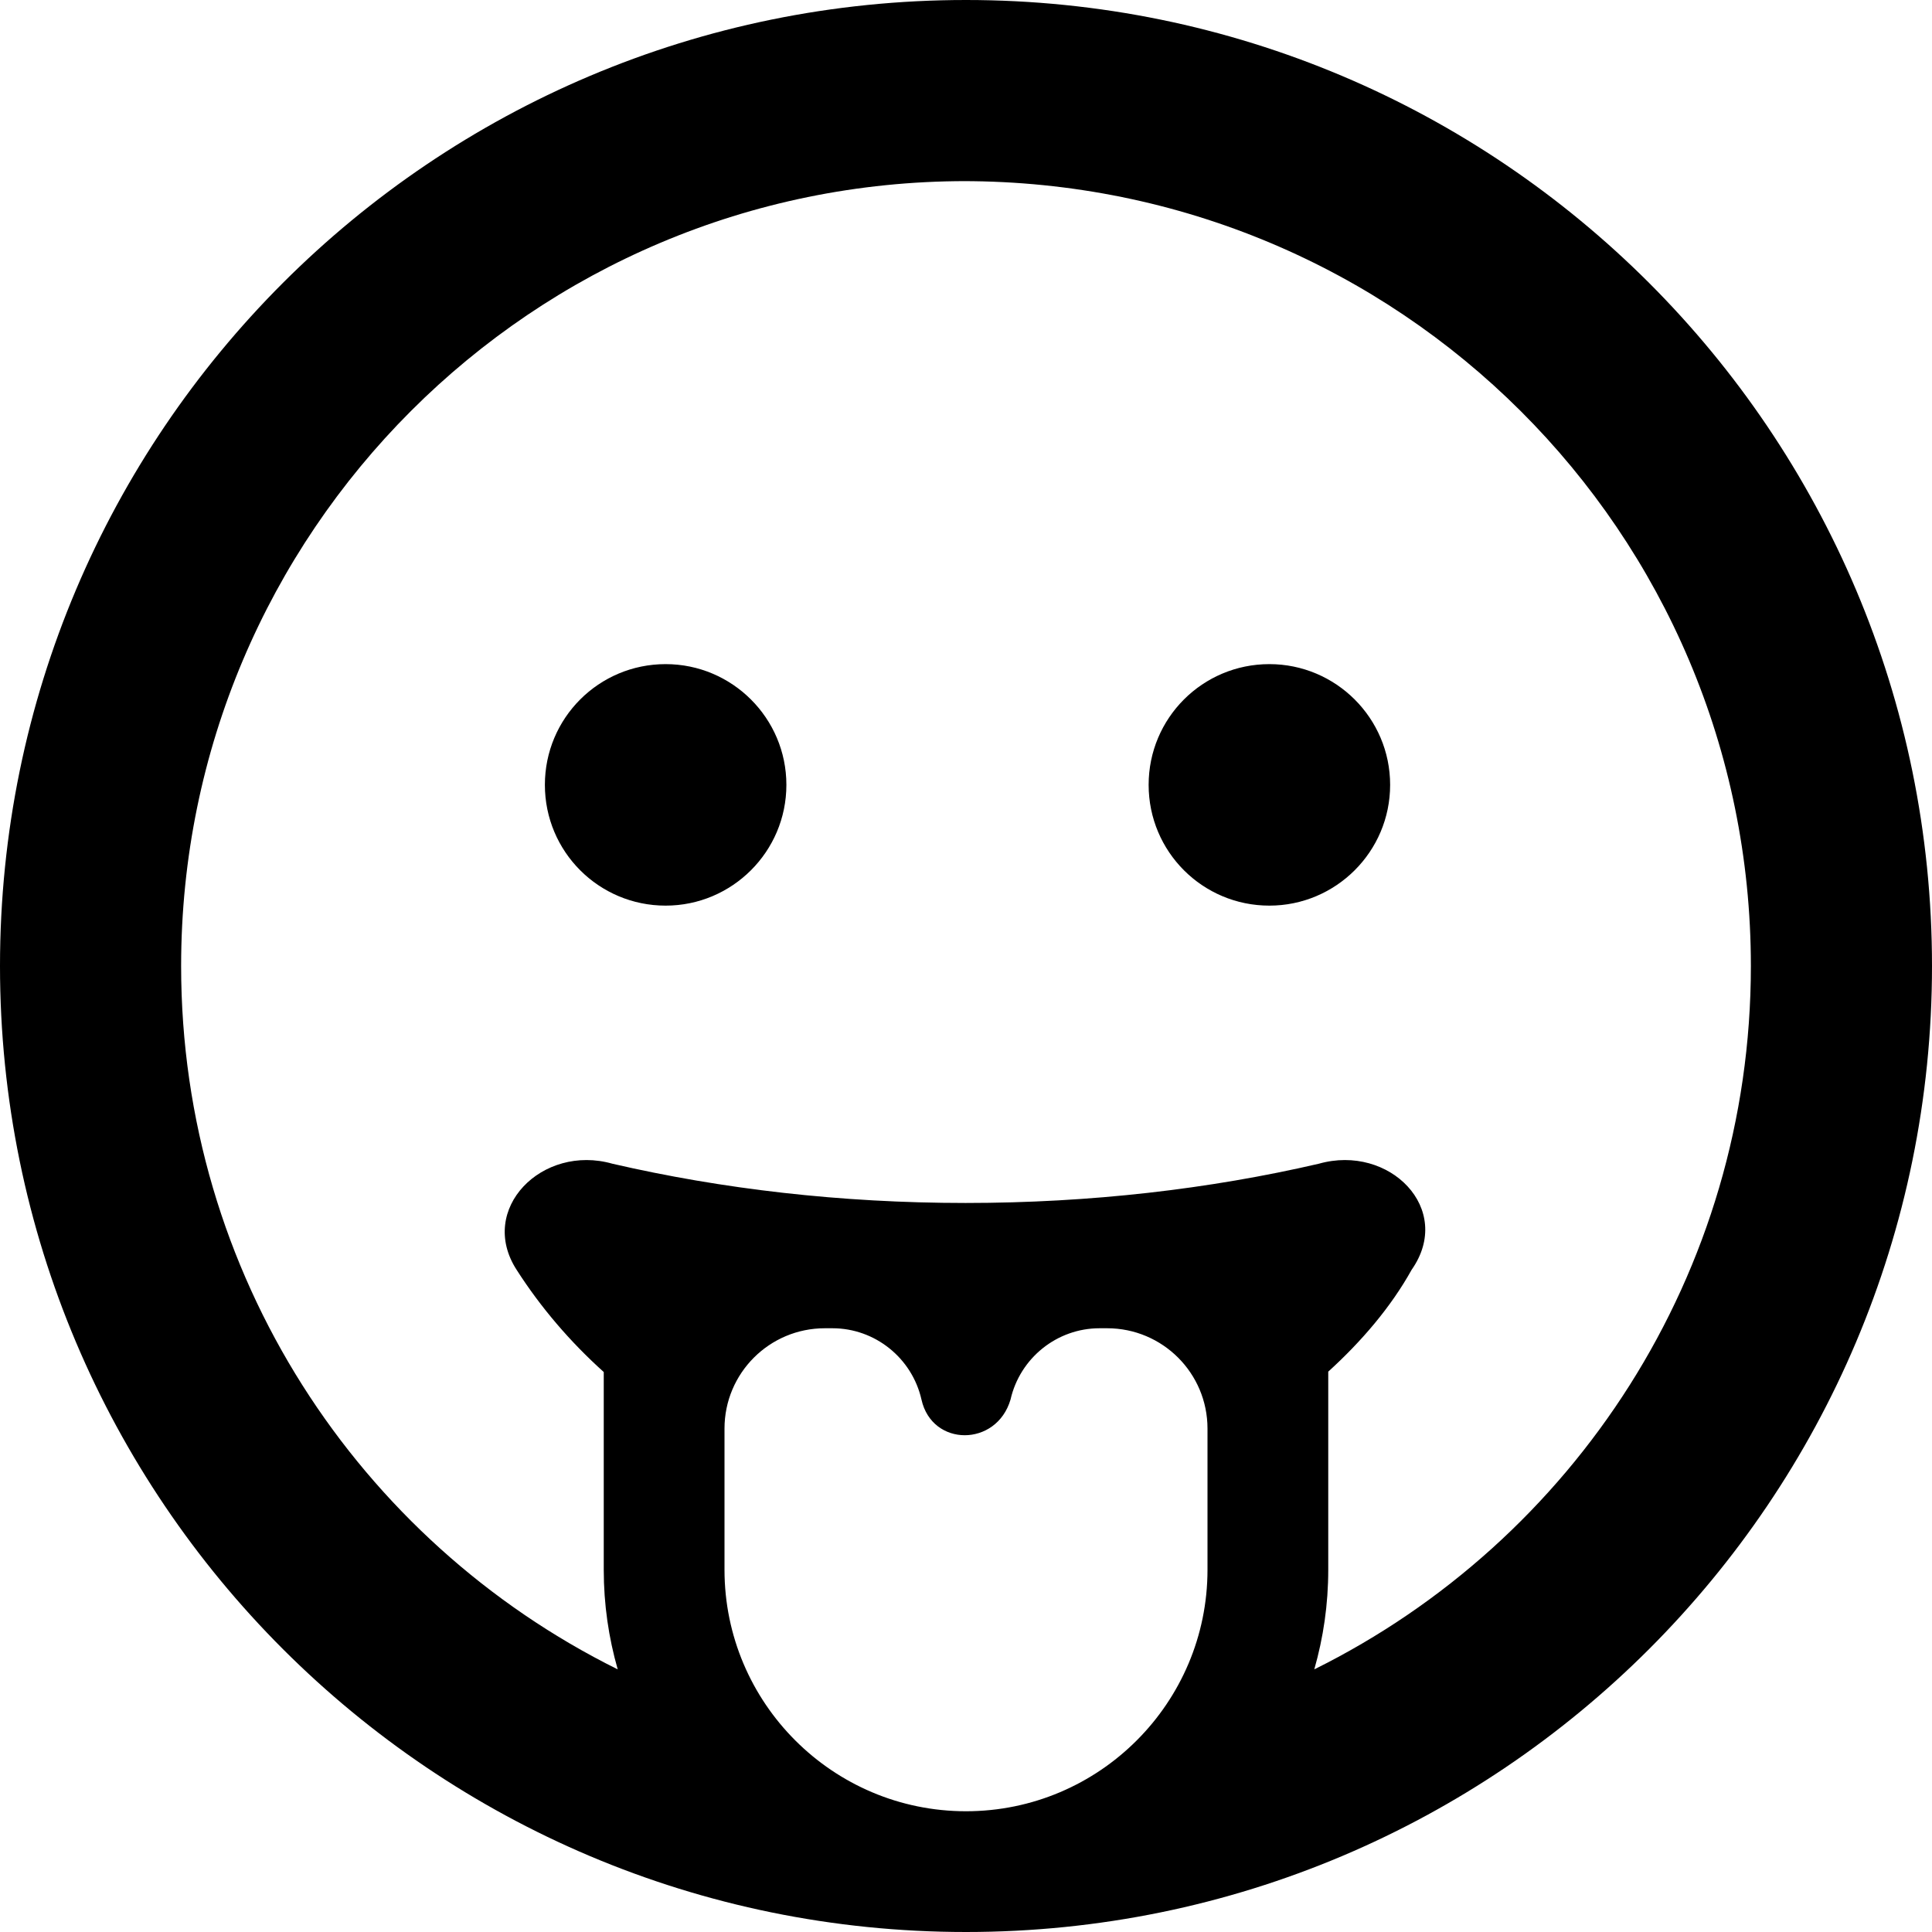 <svg xmlns="http://www.w3.org/2000/svg" viewBox="0 0 512 512"><!--! Font Awesome Free 6.0.0 by @fontawesome - https://fontawesome.com License - https://fontawesome.com/license/free (Icons: CC BY 4.0, Fonts: SIL OFL 1.1, Code: MIT License) Copyright 2022 Fonticons, Inc. --><path d="M144.4 208C144.4 190.3 158.7 176 176.4 176C194 176 208.4 190.3 208.4 208C208.4 225.7 194 240 176.4 240C158.7 240 144.4 225.7 144.4 208zM368.4 208C368.4 225.7 354 240 336.4 240C318.7 240 304.4 225.7 304.4 208C304.4 190.3 318.7 176 336.4 176C354 176 368.4 190.3 368.4 208zM512 256C512 397.4 397.4 512 256 512C114.6 512 0 397.4 0 256C0 114.6 114.6 0 256 0C397.4 0 512 114.6 512 256zM256 48C141.1 48 48 141.1 48 256C48 337.7 95.13 408.4 163.7 442.4C161.3 434 160 425.2 160 416V363.6C151.1 355.6 143.3 346.5 136.9 336.5C126.5 320.4 143.7 303.1 162.3 308.4C191.3 315.1 222.8 318.8 255.9 318.8C289 318.8 320.6 315.1 349.5 308.4C368.2 303.1 385.4 320.4 374.1 336.5C368.6 346.4 360.8 355.5 352 363.5V416C352 425.2 350.7 434 348.3 442.4C416.9 408.4 464 337.7 464 256C464 141.1 370.9 48 255.1 48H256zM320 416V378.6C320 363.9 308.1 352 293.4 352H291.4C280.1 352 270.3 359.9 267.8 370.9C264.1 383.5 247 383.5 244.2 370.9C241.7 359.9 231.9 352 220.6 352H218.6C203.9 352 192 363.9 192 378.6V416C192 451.3 220.7 480 256 480C291.3 480 320 451.3 320 416z"/></svg>